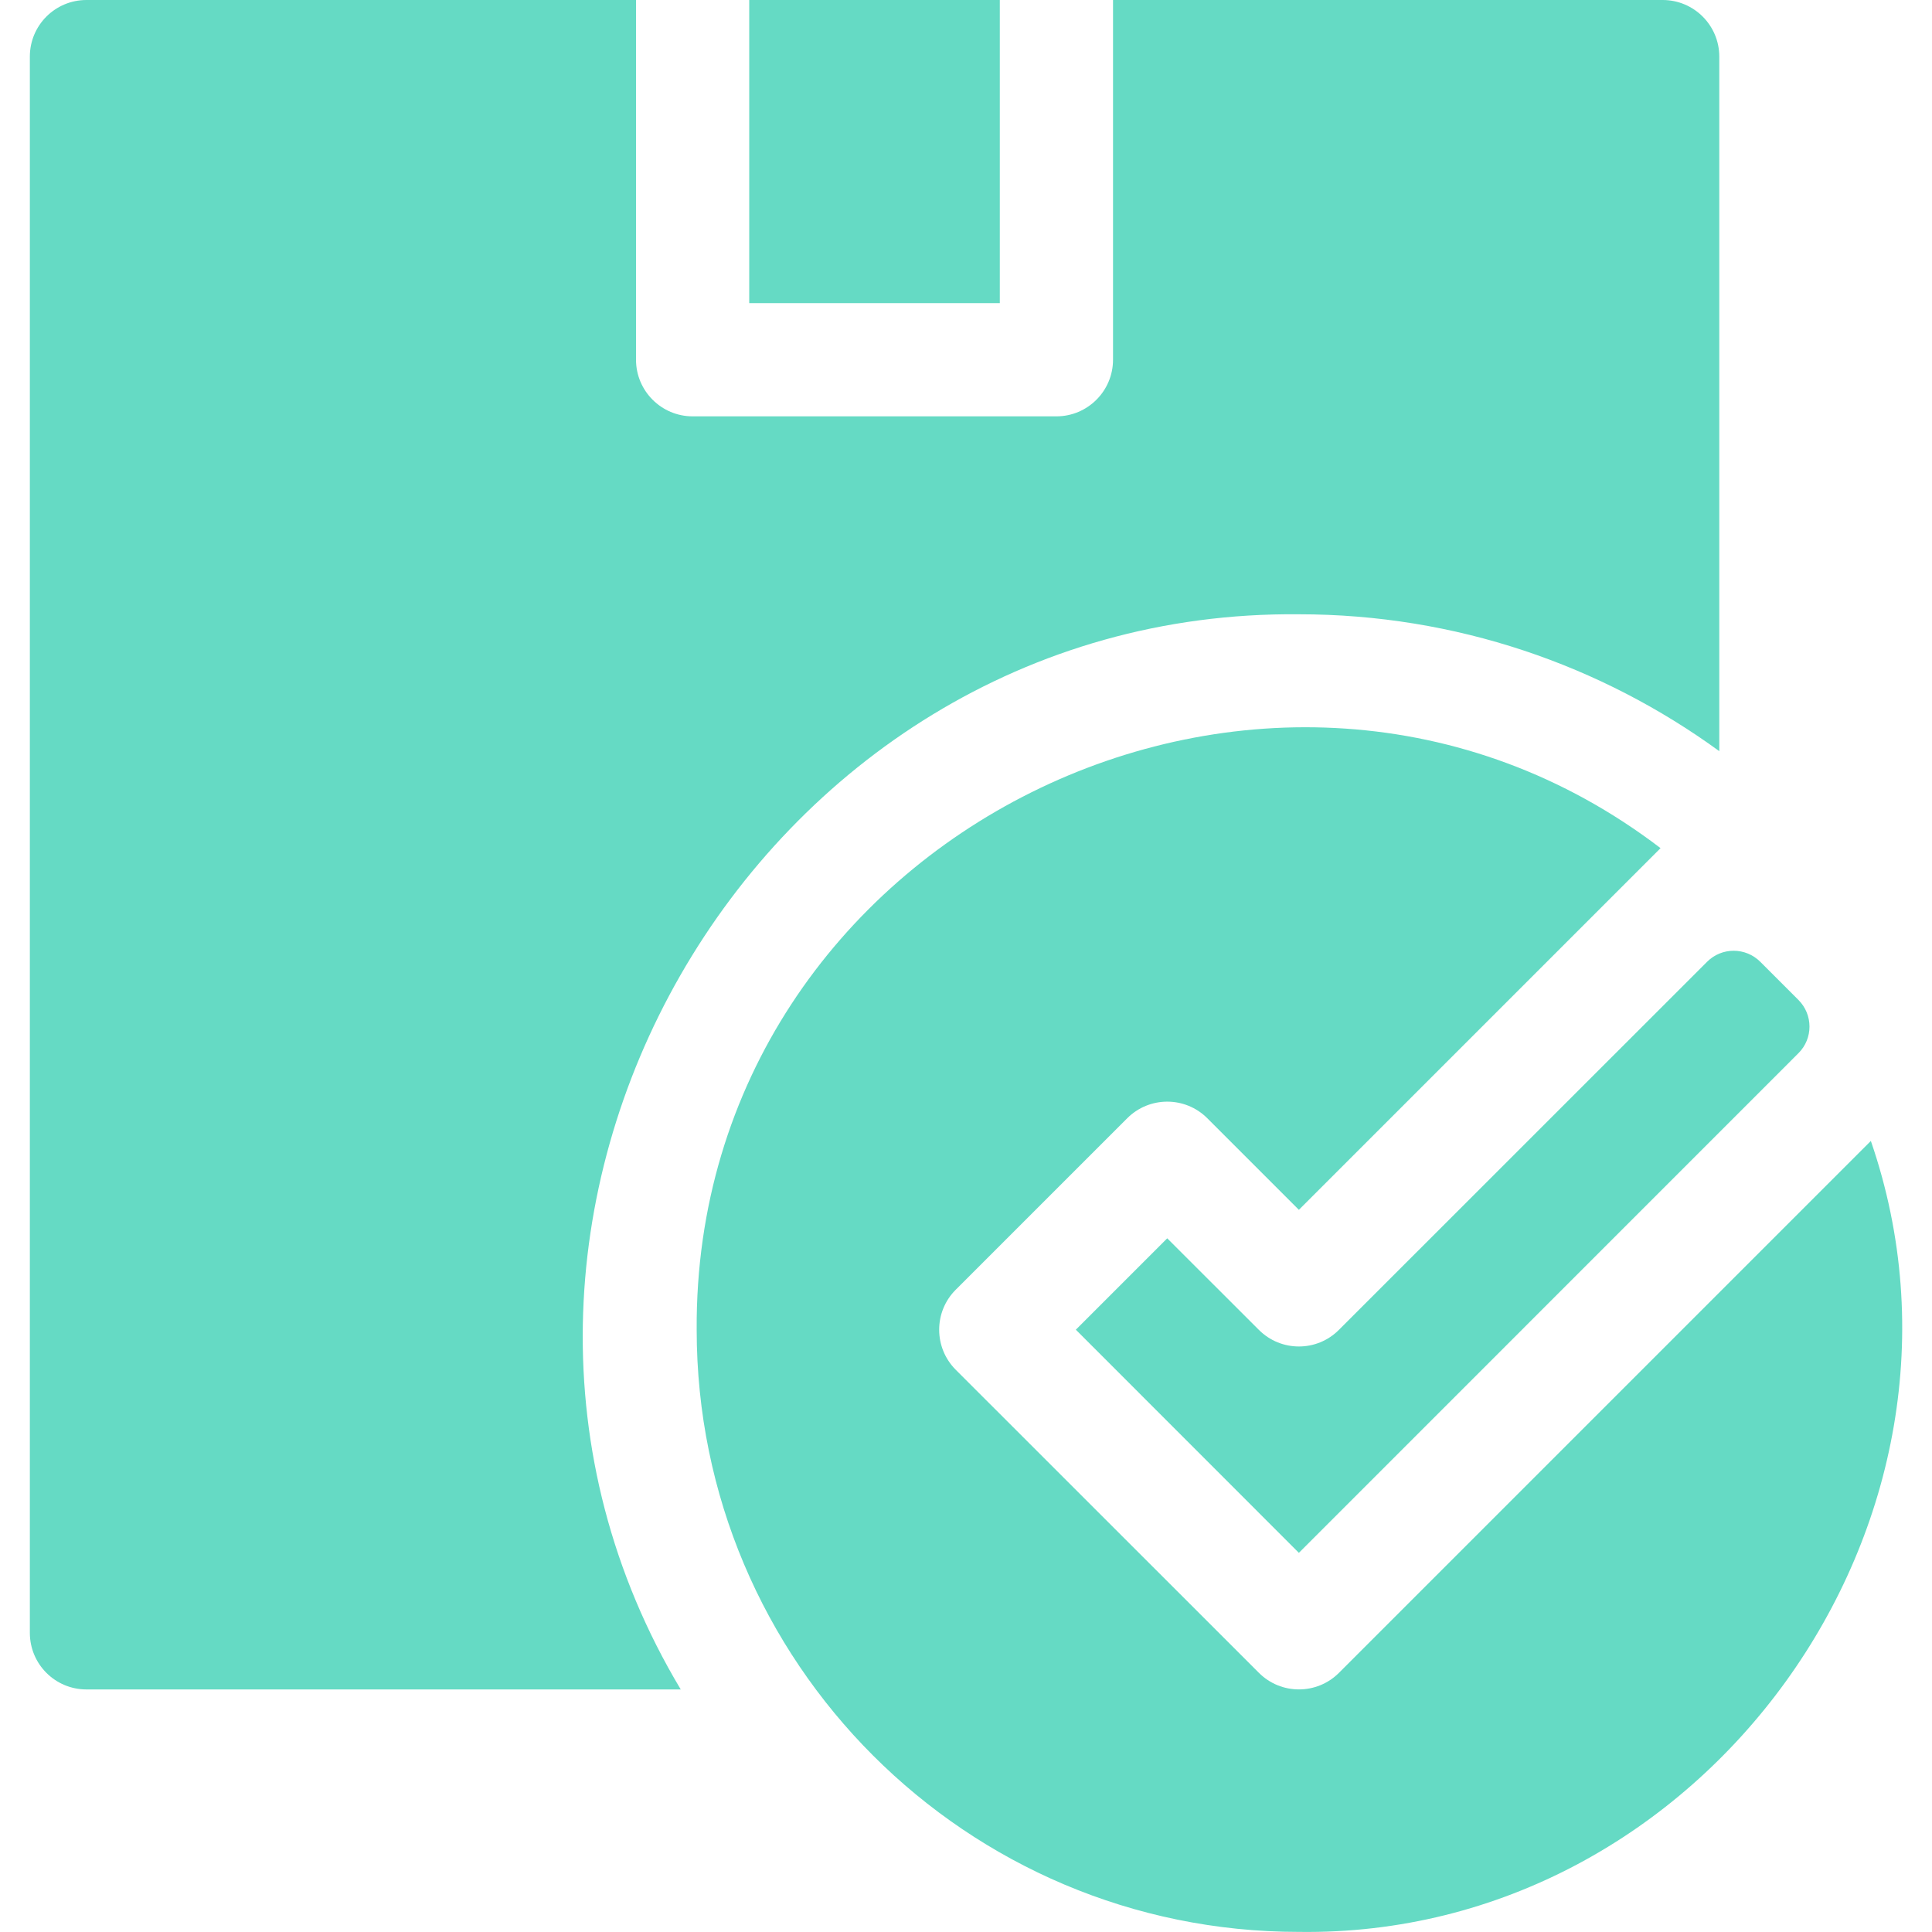 <svg width="20" height="20" viewBox="0 0 20 20" fill="none" xmlns="http://www.w3.org/2000/svg">
<path d="M7.756 0H10.35V3.138H7.756V0Z" fill="#65DAC4"/>
<path d="M13.446 6.359C15.071 6.359 16.575 6.886 17.798 7.776V0.586C17.798 0.262 17.535 0 17.212 0H11.522V3.724C11.522 4.047 11.259 4.31 10.936 4.31H7.17C6.847 4.31 6.584 4.047 6.584 3.724V0H0.895C0.571 0 0.309 0.262 0.309 0.586V16.903C0.309 17.227 0.571 17.489 0.895 17.489H7.047C4.159 12.667 7.793 6.304 13.446 6.359Z" fill="#65DAC4"/>
<path d="M19.367 11.811L13.861 17.317C13.632 17.546 13.261 17.546 13.032 17.317L9.894 14.18C9.665 13.951 9.665 13.579 9.894 13.351L11.669 11.576C11.898 11.347 12.269 11.347 12.498 11.576L13.446 12.524L17.19 8.78C13.163 5.706 7.182 8.648 7.212 13.765C7.212 17.208 10.003 19.999 13.446 19.999C17.634 20.057 20.727 15.756 19.367 11.811Z" fill="#65DAC4"/>
<path d="M13.86 13.767C13.632 13.996 13.261 13.996 13.032 13.767L12.083 12.819L11.137 13.765L13.446 16.075L18.617 10.903C18.77 10.751 18.77 10.504 18.617 10.351L18.223 9.957C18.07 9.804 17.823 9.804 17.671 9.957L13.86 13.767Z" fill="#65DAC4"/>
</svg>
